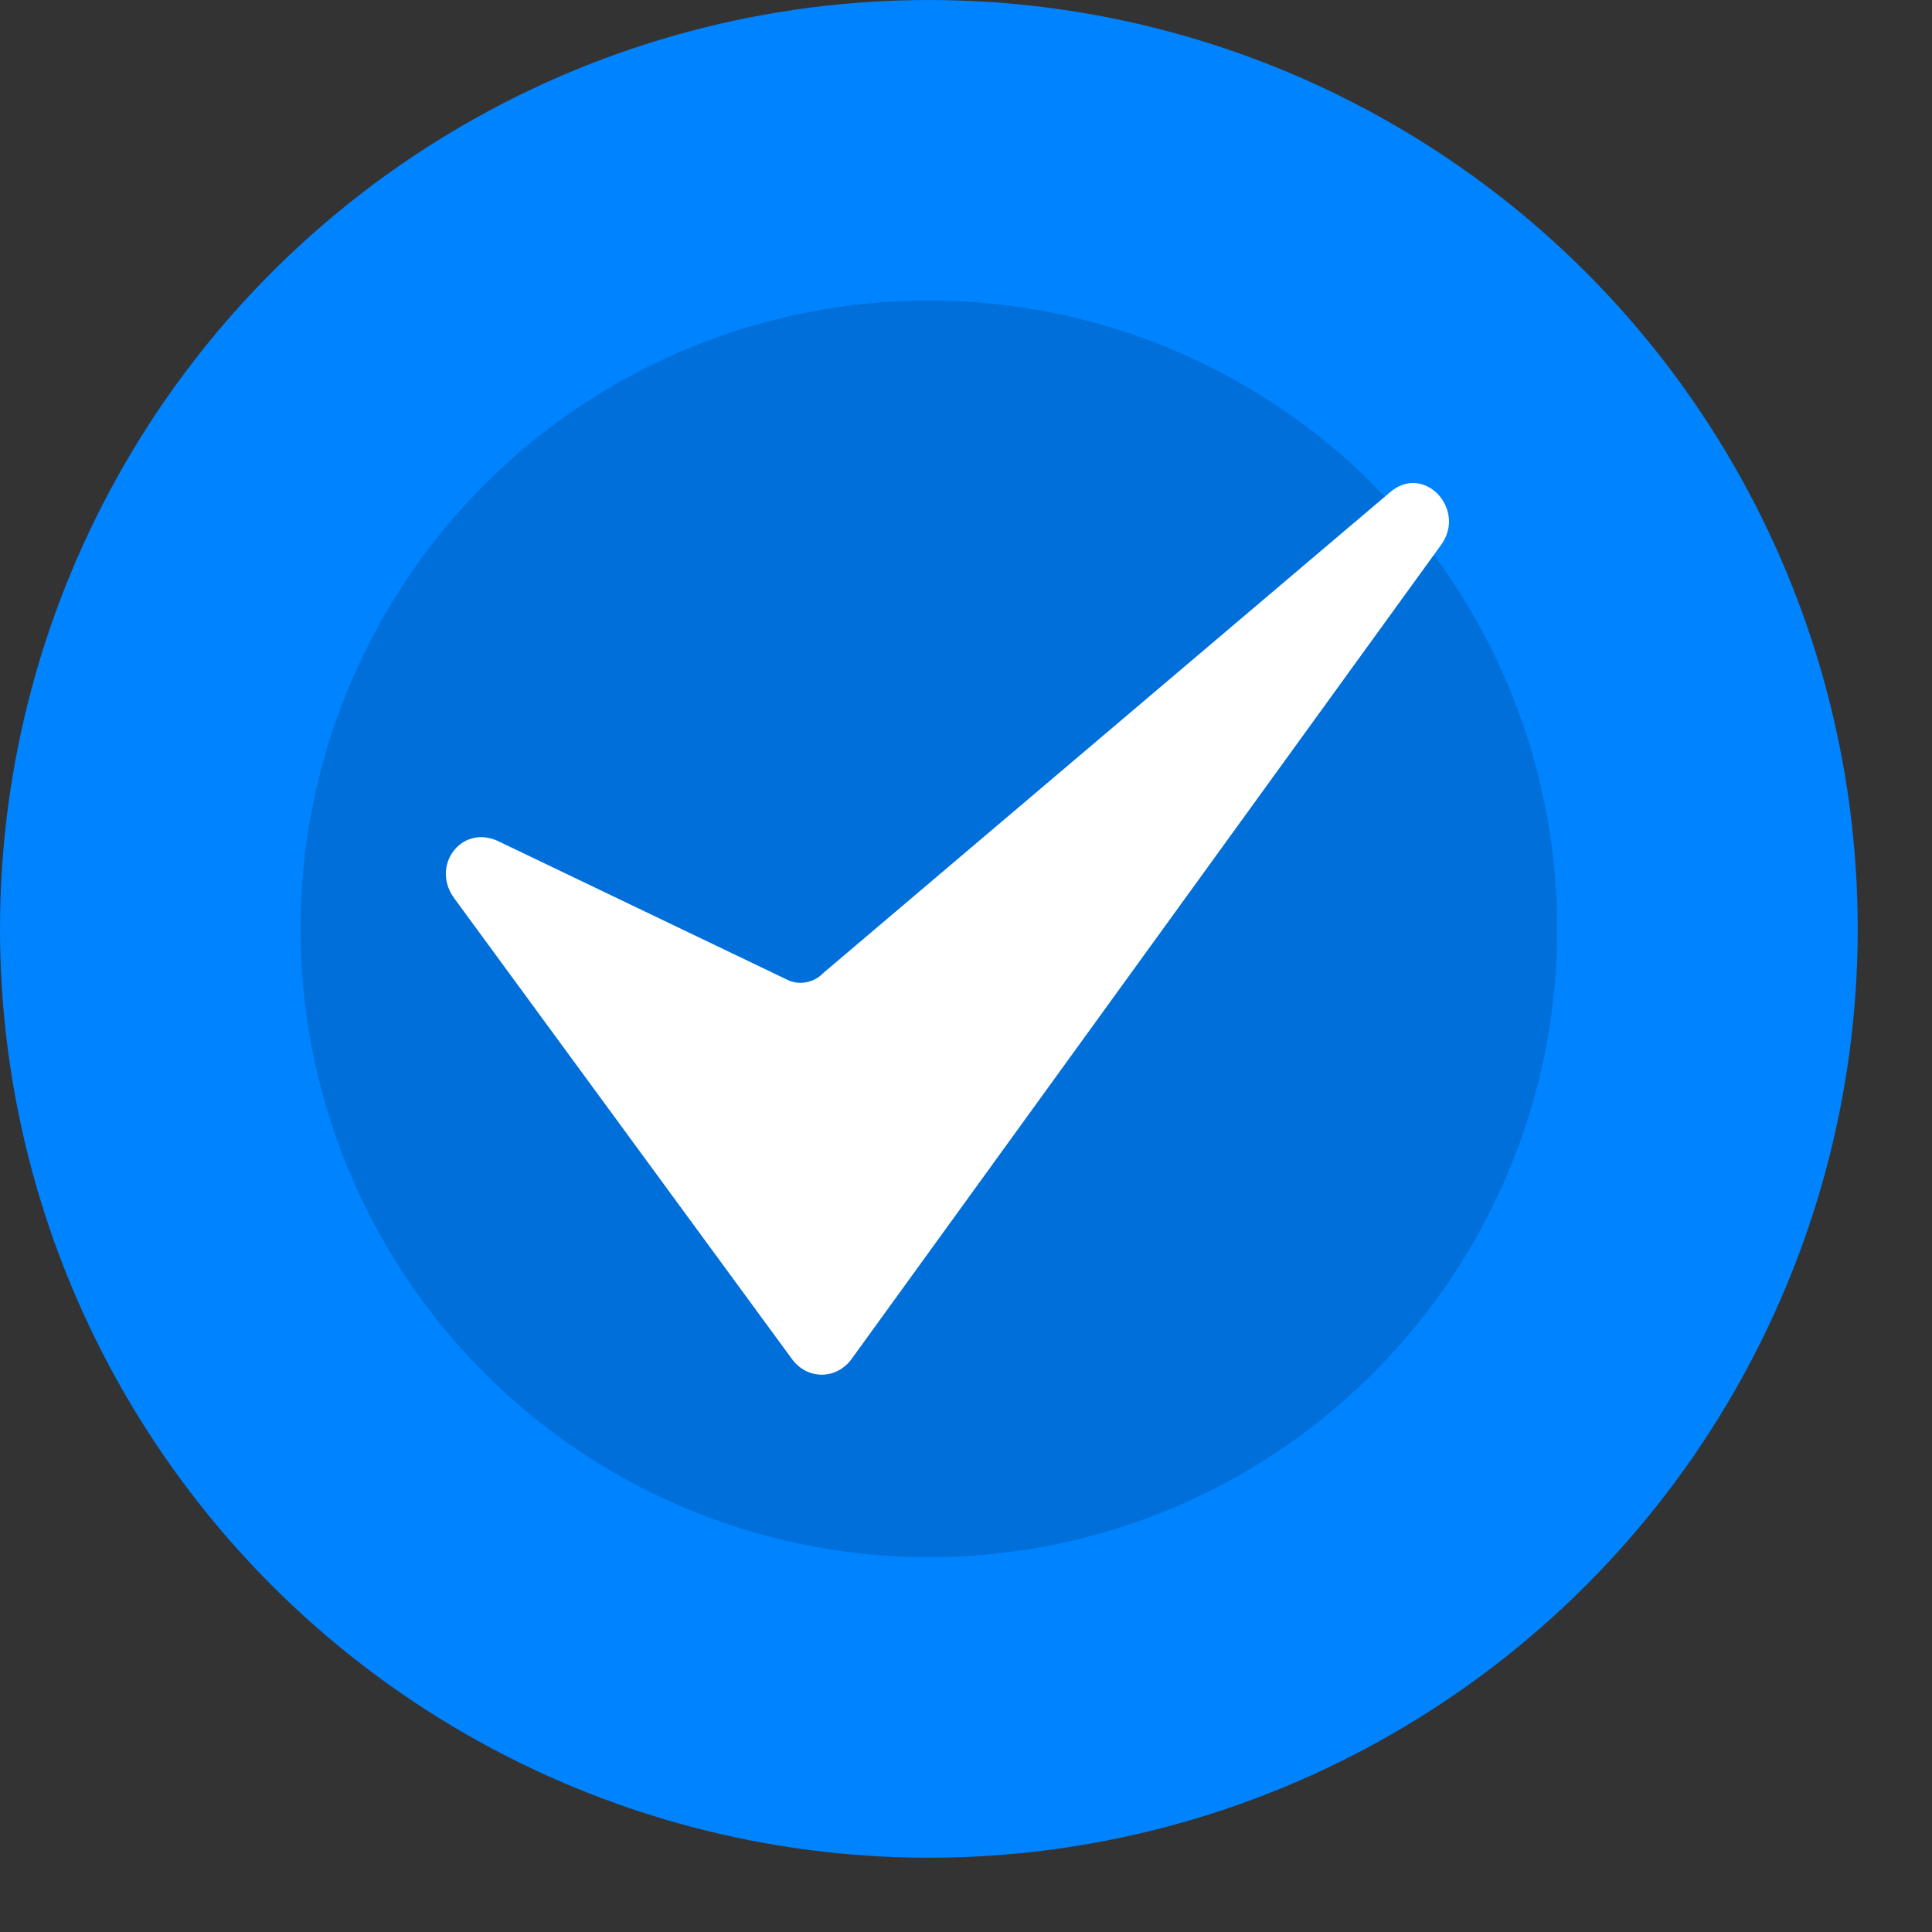 <svg xmlns="http://www.w3.org/2000/svg" width="45" height="45" viewBox="0 0 45 45" fill="none">
  <rect x="0" y="0" width="45" height="45" fill="#333333" stroke="none"/>
  <circle cx="21.635" cy="21.635" r="18.135" fill="#006FD9" stroke="#0083FF" stroke-width="7"/>
  <path d="M11.582 19.582L18.324 22.814C18.608 22.964 18.963 22.889 19.176 22.663L32.376 11.466C33.157 10.79 34.15 11.842 33.582 12.669L19.815 31.681C19.46 32.132 18.821 32.132 18.466 31.681L10.589 20.935C10.021 20.183 10.731 19.206 11.582 19.582Z" fill="white"/>
</svg>